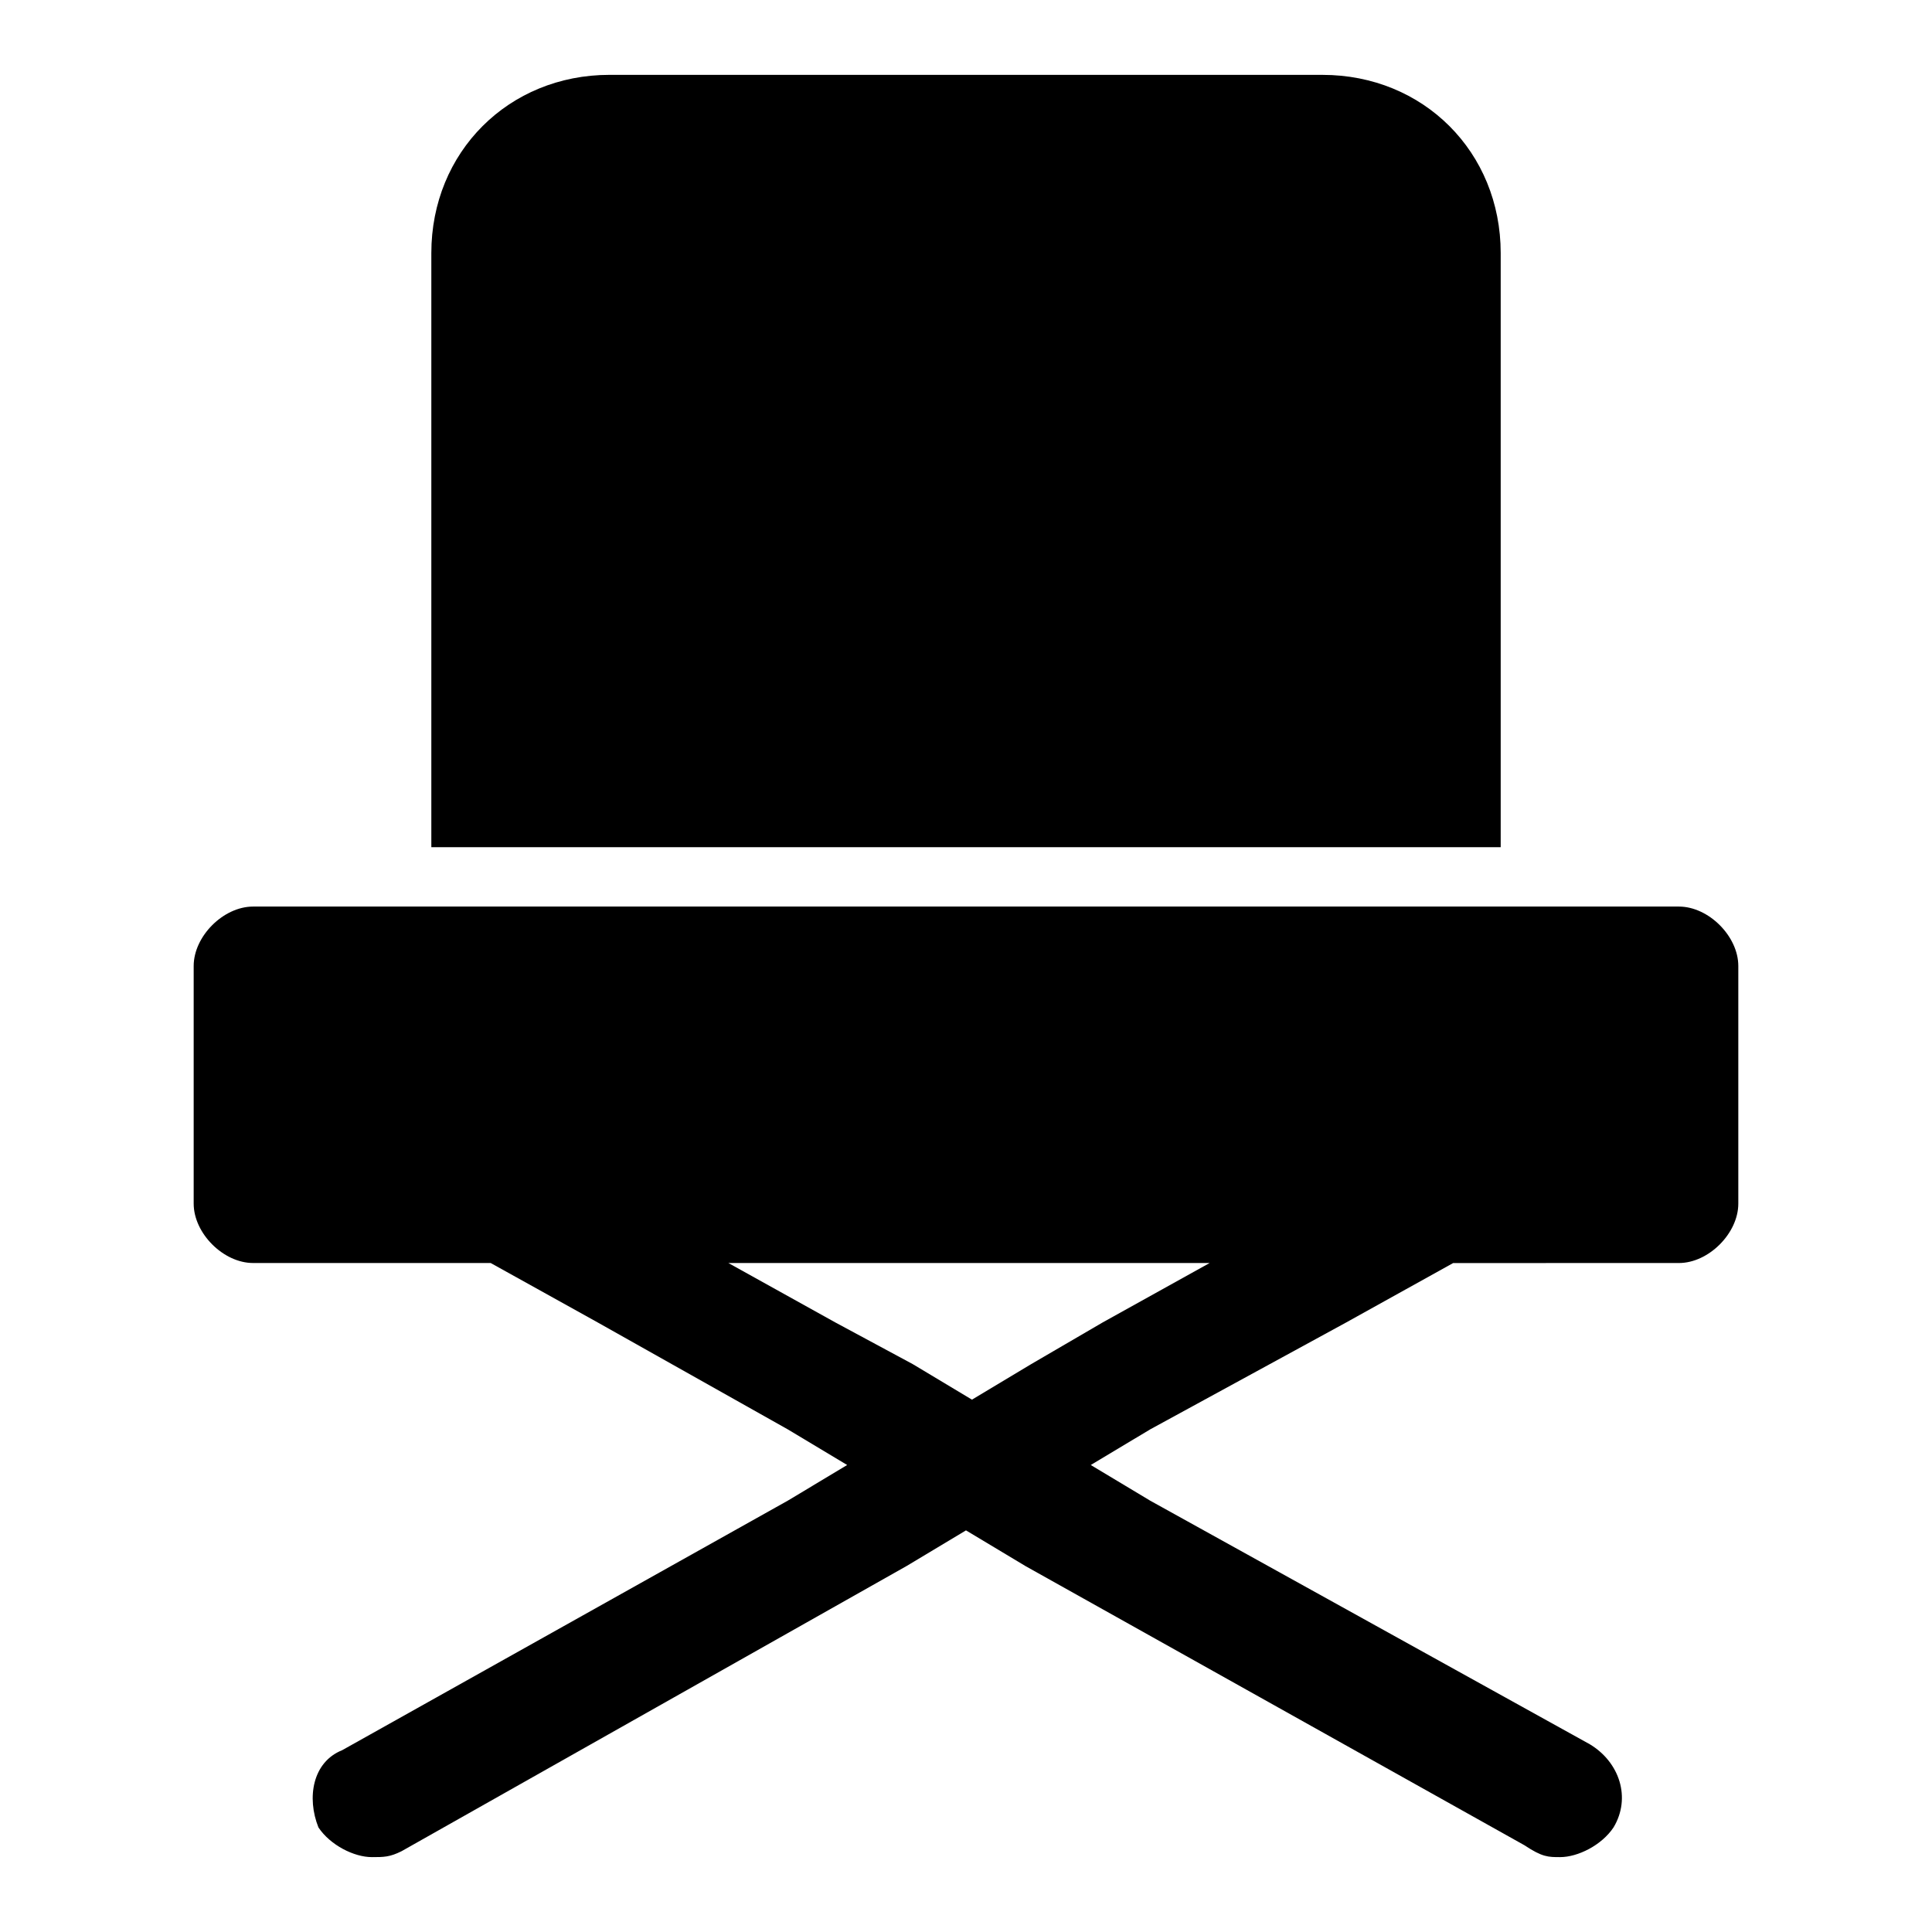 <?xml version="1.0" encoding="UTF-8"?>
<!-- Uploaded to: SVG Repo, www.svgrepo.com, Generator: SVG Repo Mixer Tools -->
<svg fill="#000000" width="800px" height="800px" version="1.1" viewBox="144 144 512 512" xmlns="http://www.w3.org/2000/svg">
 <g>
  <path d="m305.54 368.51h236.16v-157.44c0-26.766-20.469-47.23-47.23-47.23l-188.93-0.004c-26.766 0-47.234 20.469-47.234 47.234v157.44z"/>
  <path d="m588.93 384.25h-377.86c-7.871 0-15.742 7.871-15.742 15.742v62.977c0 7.871 7.871 15.742 15.742 15.742h39.359l23.617 0.004 28.34 15.742 50.383 28.34 15.742 9.445-15.746 9.449-118.08 66.125c-7.871 3.148-9.445 12.594-6.297 20.469 3.152 4.723 9.449 7.871 14.172 7.871 3.148 0 4.723 0 7.871-1.574l133.82-75.57 15.742-9.445 15.742 9.445 132.25 73.996c4.727 3.148 6.301 3.148 9.449 3.148 4.723 0 11.02-3.148 14.168-7.871 4.723-7.871 1.574-17.32-6.297-22.043l-116.5-64.551-15.742-9.445 15.742-9.445 51.957-28.34 28.34-15.742h23.617l36.207-0.004c7.871 0 15.742-7.871 15.742-15.742v-62.977c0.004-7.875-7.867-15.746-15.742-15.746zm-152.71 110.21-18.895 11.02-15.742 9.445-15.742-9.445-20.469-11.02-28.34-15.742h127.53z"/>
 </g>
</svg>